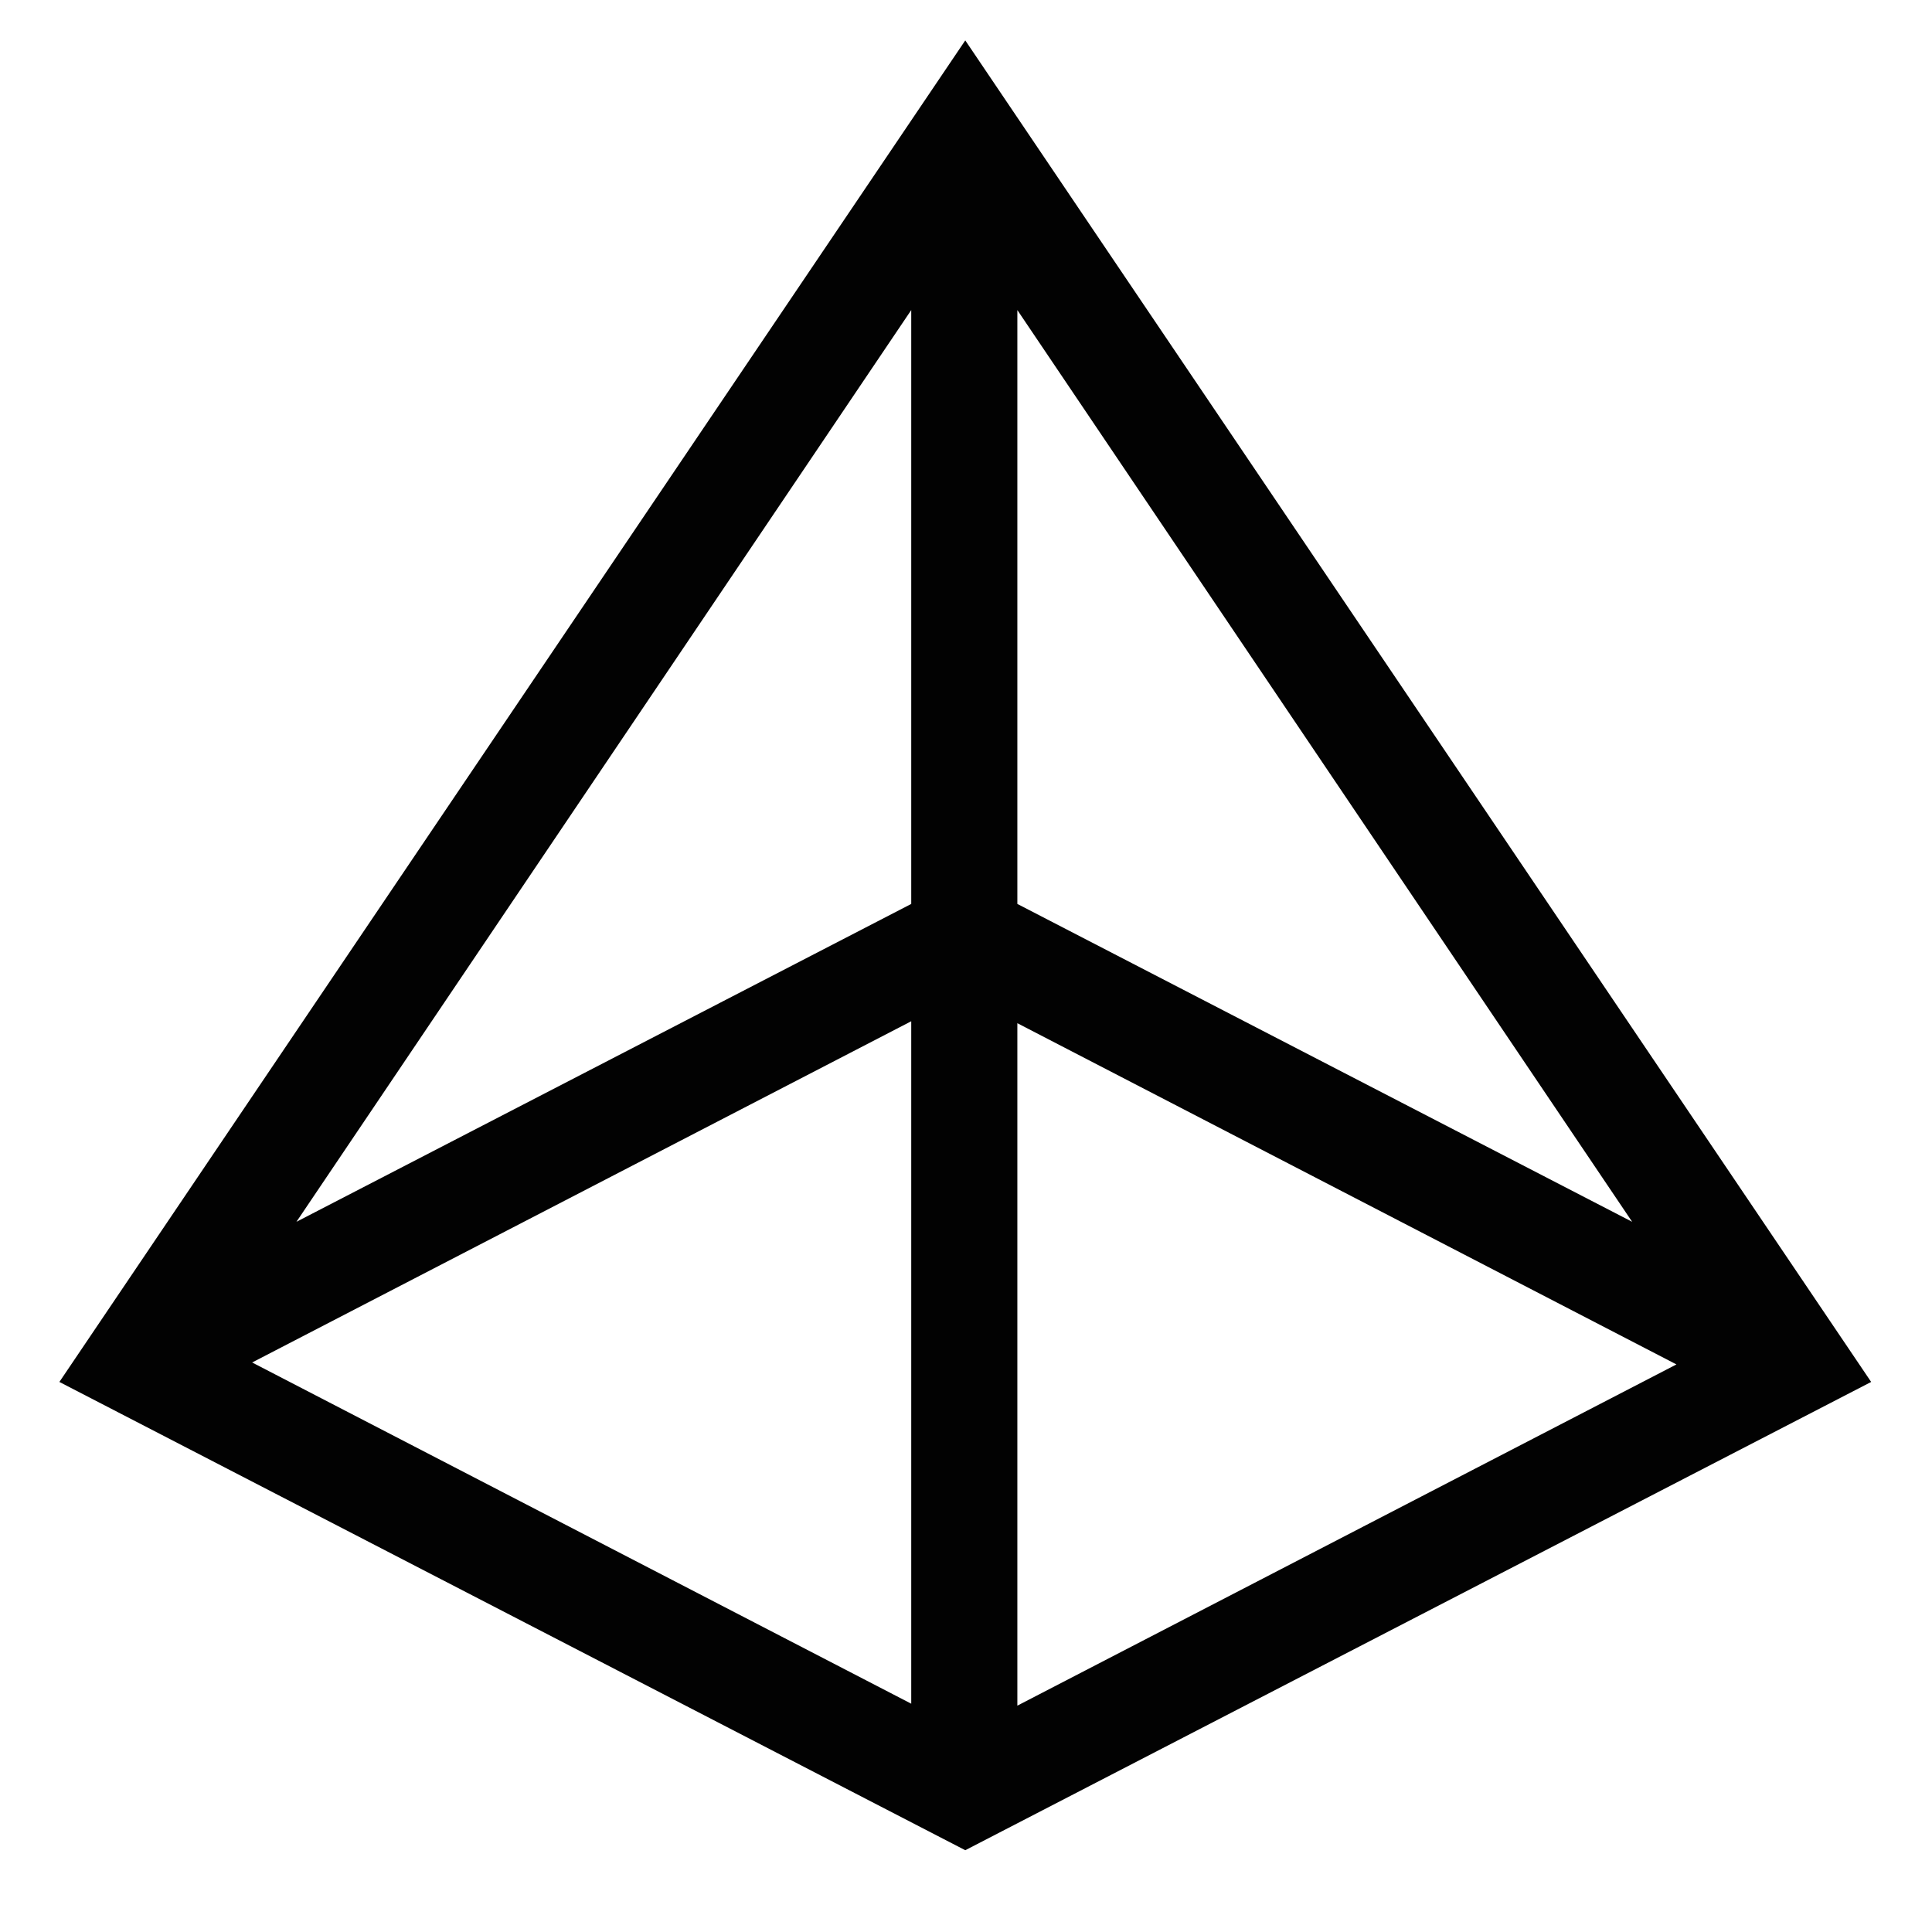 <svg viewBox="0 0 396.9 396.9" version="1.1" xmlns="http://www.w3.org/2000/svg" id="Layer_1">
  
  <defs>
    <style>
      .st0 {
        fill: #020202;
      }
    </style>
  </defs>
  <path d="M198.3,8.3L12.2,283.9l186.1,96.2,186.1-96.2L198.3,8.3ZM187.2,350l-135.4-70.1,135.4-70.1v140.2h0ZM187.2,185.7l-126.3,65.3L187.2,63.7v122ZM209,63.7l126.3,187.3-126.3-65.3V63.7ZM209,210.2l135.4,70.1-135.4,70.1v-140.2h0Z" class="st0"></path>
</svg>
